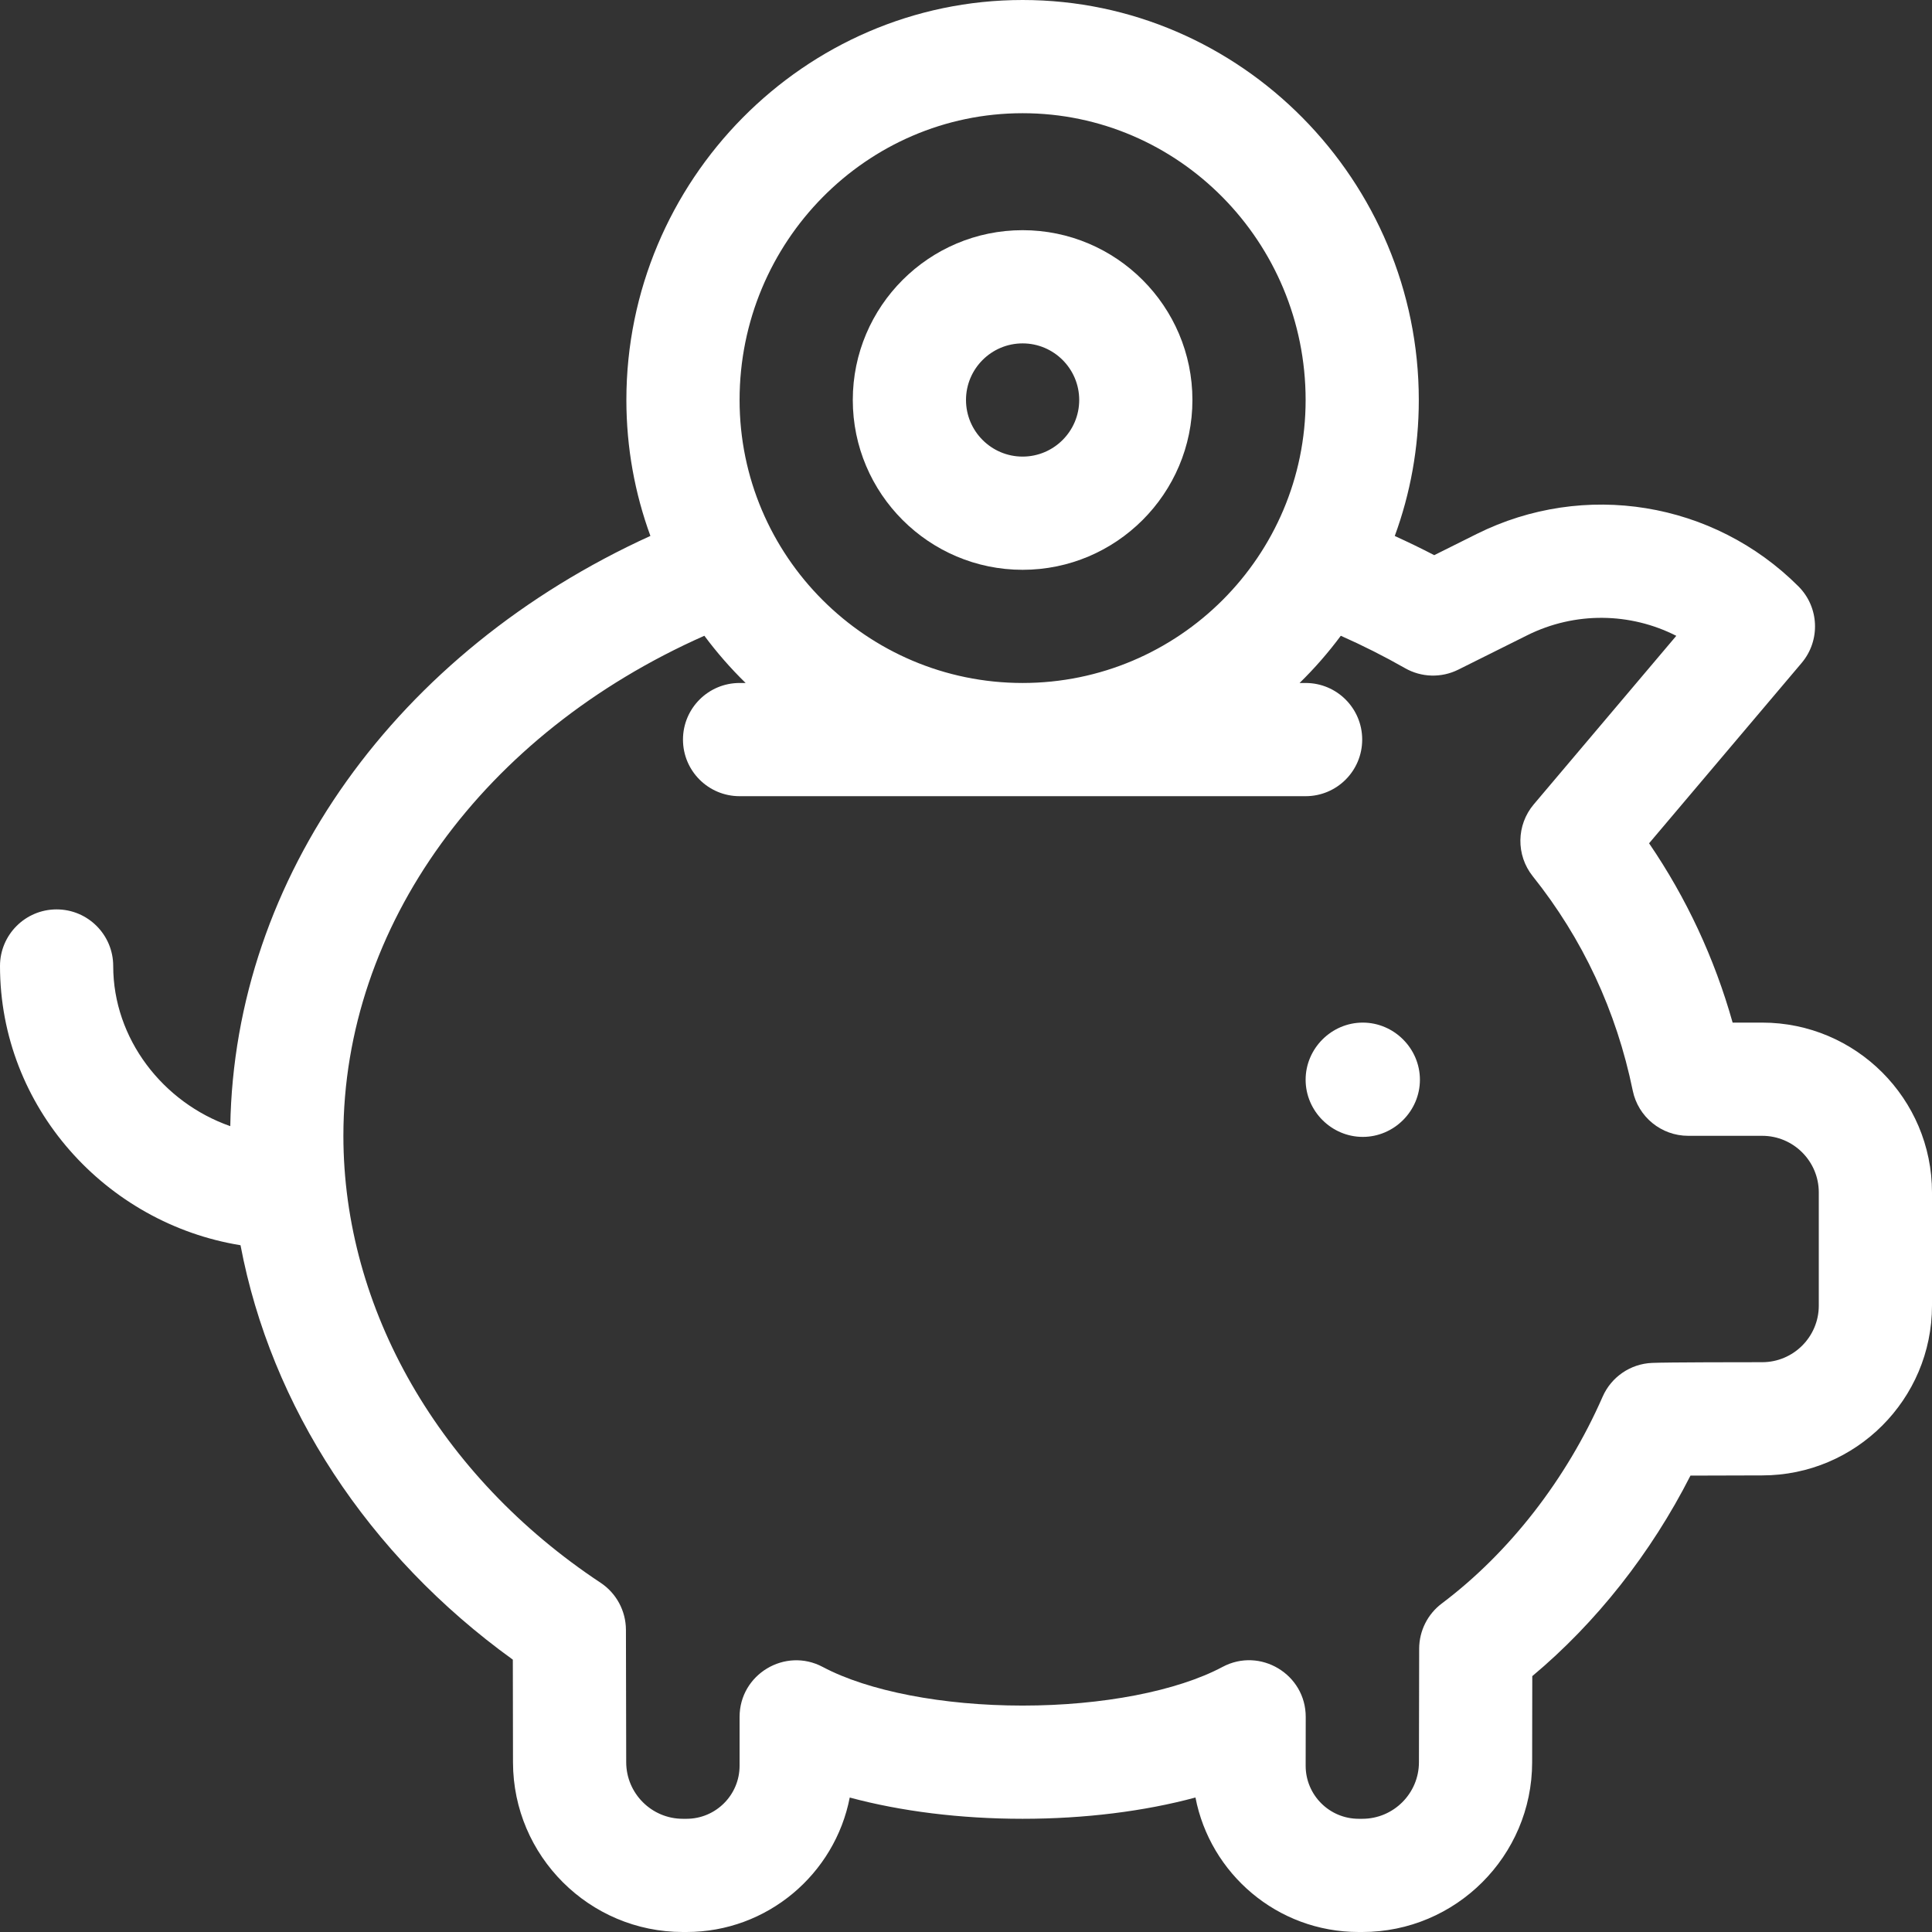 <svg width="57" height="57" xmlns="http://www.w3.org/2000/svg" xmlns:xlink="http://www.w3.org/1999/xlink" xml:space="preserve" overflow="hidden"><rect width="100%" height="100%" fill="#333333" stroke="none"/><g fill="#fff" transform="translate(-548 -469)"><path d="M588.206 499.17C587.283 499.17 586.52 499.933 586.52 500.856 586.52 501.779 587.283 502.542 588.206 502.542 589.129 502.542 589.892 501.779 589.892 500.856 589.892 499.933 589.129 499.17 588.206 499.17Z"/><path d="M599.99 499.17 599.118 499.17C598.582 497.269 597.757 495.497 596.653 493.88L601.154 488.559C601.714 487.896 601.674 486.914 601.06 486.3 598.553 483.794 594.739 483.173 591.567 484.754L590.314 485.379C589.933 485.18 589.543 484.993 589.15 484.813 589.609 483.561 589.859 482.21 589.859 480.801 589.859 474.336 584.614 469 578.17 469 571.731 469 566.48 474.331 566.48 480.801 566.48 482.209 566.731 483.56 567.189 484.811 559.698 488.224 554.915 494.88 554.794 502.225 552.807 501.531 551.34 499.648 551.34 497.5 551.34 496.578 550.592 495.83 549.67 495.83 548.748 495.83 548 496.578 548 497.5 548 501.67 551.132 505.096 555.096 505.738 555.996 510.49 558.848 514.874 563.13 517.965 563.131 518.773 563.134 519.91 563.135 520.998 563.14 523.757 565.387 526 568.145 526L568.255 526C570.639 526 572.631 524.291 573.07 522.033 574.577 522.439 576.335 522.66 578.17 522.66 580.005 522.66 581.763 522.439 583.27 522.032 583.701 524.271 585.675 526 588.086 526L588.193 526C590.952 526 593.2 523.756 593.203 520.997 593.204 520.058 593.206 519.113 593.207 518.451 595.093 516.875 596.712 514.822 597.874 512.535 598.537 512.531 599.384 512.529 599.99 512.529 602.753 512.529 605 510.282 605 507.52L605 504.18C605 501.417 602.753 499.17 599.99 499.17ZM578.17 472.34C582.774 472.34 586.52 476.135 586.52 480.801 586.52 485.405 582.774 489.15 578.17 489.15 573.566 489.15 569.82 485.405 569.82 480.801 569.82 476.135 573.566 472.34 578.17 472.34ZM601.66 507.52C601.66 508.44 600.911 509.189 599.99 509.189 599.525 509.189 597.182 509.19 596.74 509.21 596.103 509.237 595.538 509.624 595.282 510.208 594.215 512.643 592.529 514.81 590.536 516.309 590.119 516.623 589.873 517.113 589.87 517.635 589.868 518.025 589.865 519.516 589.863 520.993 589.862 521.912 589.113 522.66 588.193 522.66L588.086 522.66C587.221 522.66 586.52 521.959 586.521 521.093 586.521 520.396 586.522 519.843 586.523 519.658 586.527 518.397 585.179 517.586 584.067 518.18 582.727 518.894 580.523 519.32 578.17 519.32 575.819 519.32 573.615 518.894 572.275 518.181 571.167 517.59 569.82 518.394 569.82 519.655L569.82 521.095C569.82 521.958 569.118 522.66 568.255 522.66L568.145 522.66C567.226 522.66 566.477 521.912 566.475 520.993 566.473 519.399 566.469 517.706 566.467 517.082 566.464 516.524 566.184 516.004 565.719 515.696 560.968 512.551 558.131 507.621 558.131 502.51 558.131 496.315 562.269 490.642 568.781 487.757 569.15 488.253 569.557 488.719 569.998 489.15L569.82 489.15C568.898 489.15 568.15 489.898 568.15 490.82 568.15 491.743 568.898 492.49 569.82 492.49L586.52 492.49C587.442 492.49 588.189 491.743 588.189 490.82 588.189 489.898 587.442 489.15 586.52 489.15L586.342 489.15C586.783 488.719 587.19 488.253 587.558 487.757 588.21 488.046 588.844 488.366 589.453 488.713 589.937 488.989 590.526 489.005 591.025 488.756L593.057 487.743C594.472 487.038 596.102 487.07 597.456 487.759L593.251 492.731C592.736 493.34 592.723 494.228 593.221 494.852 594.696 496.698 595.688 498.825 596.171 501.176 596.33 501.952 597.014 502.51 597.807 502.51L599.99 502.51C600.911 502.51 601.66 503.259 601.66 504.18Z"/><path d="M578.17 485.811C580.932 485.811 583.18 483.563 583.18 480.801 583.18 478.038 580.932 475.791 578.17 475.791 575.408 475.791 573.16 478.038 573.16 480.801 573.16 483.563 575.408 485.811 578.17 485.811ZM578.17 479.131C579.091 479.131 579.84 479.88 579.84 480.801 579.84 481.721 579.091 482.471 578.17 482.471 577.249 482.471 576.5 481.721 576.5 480.801 576.5 479.88 577.249 479.131 578.17 479.131Z"/></g></svg>